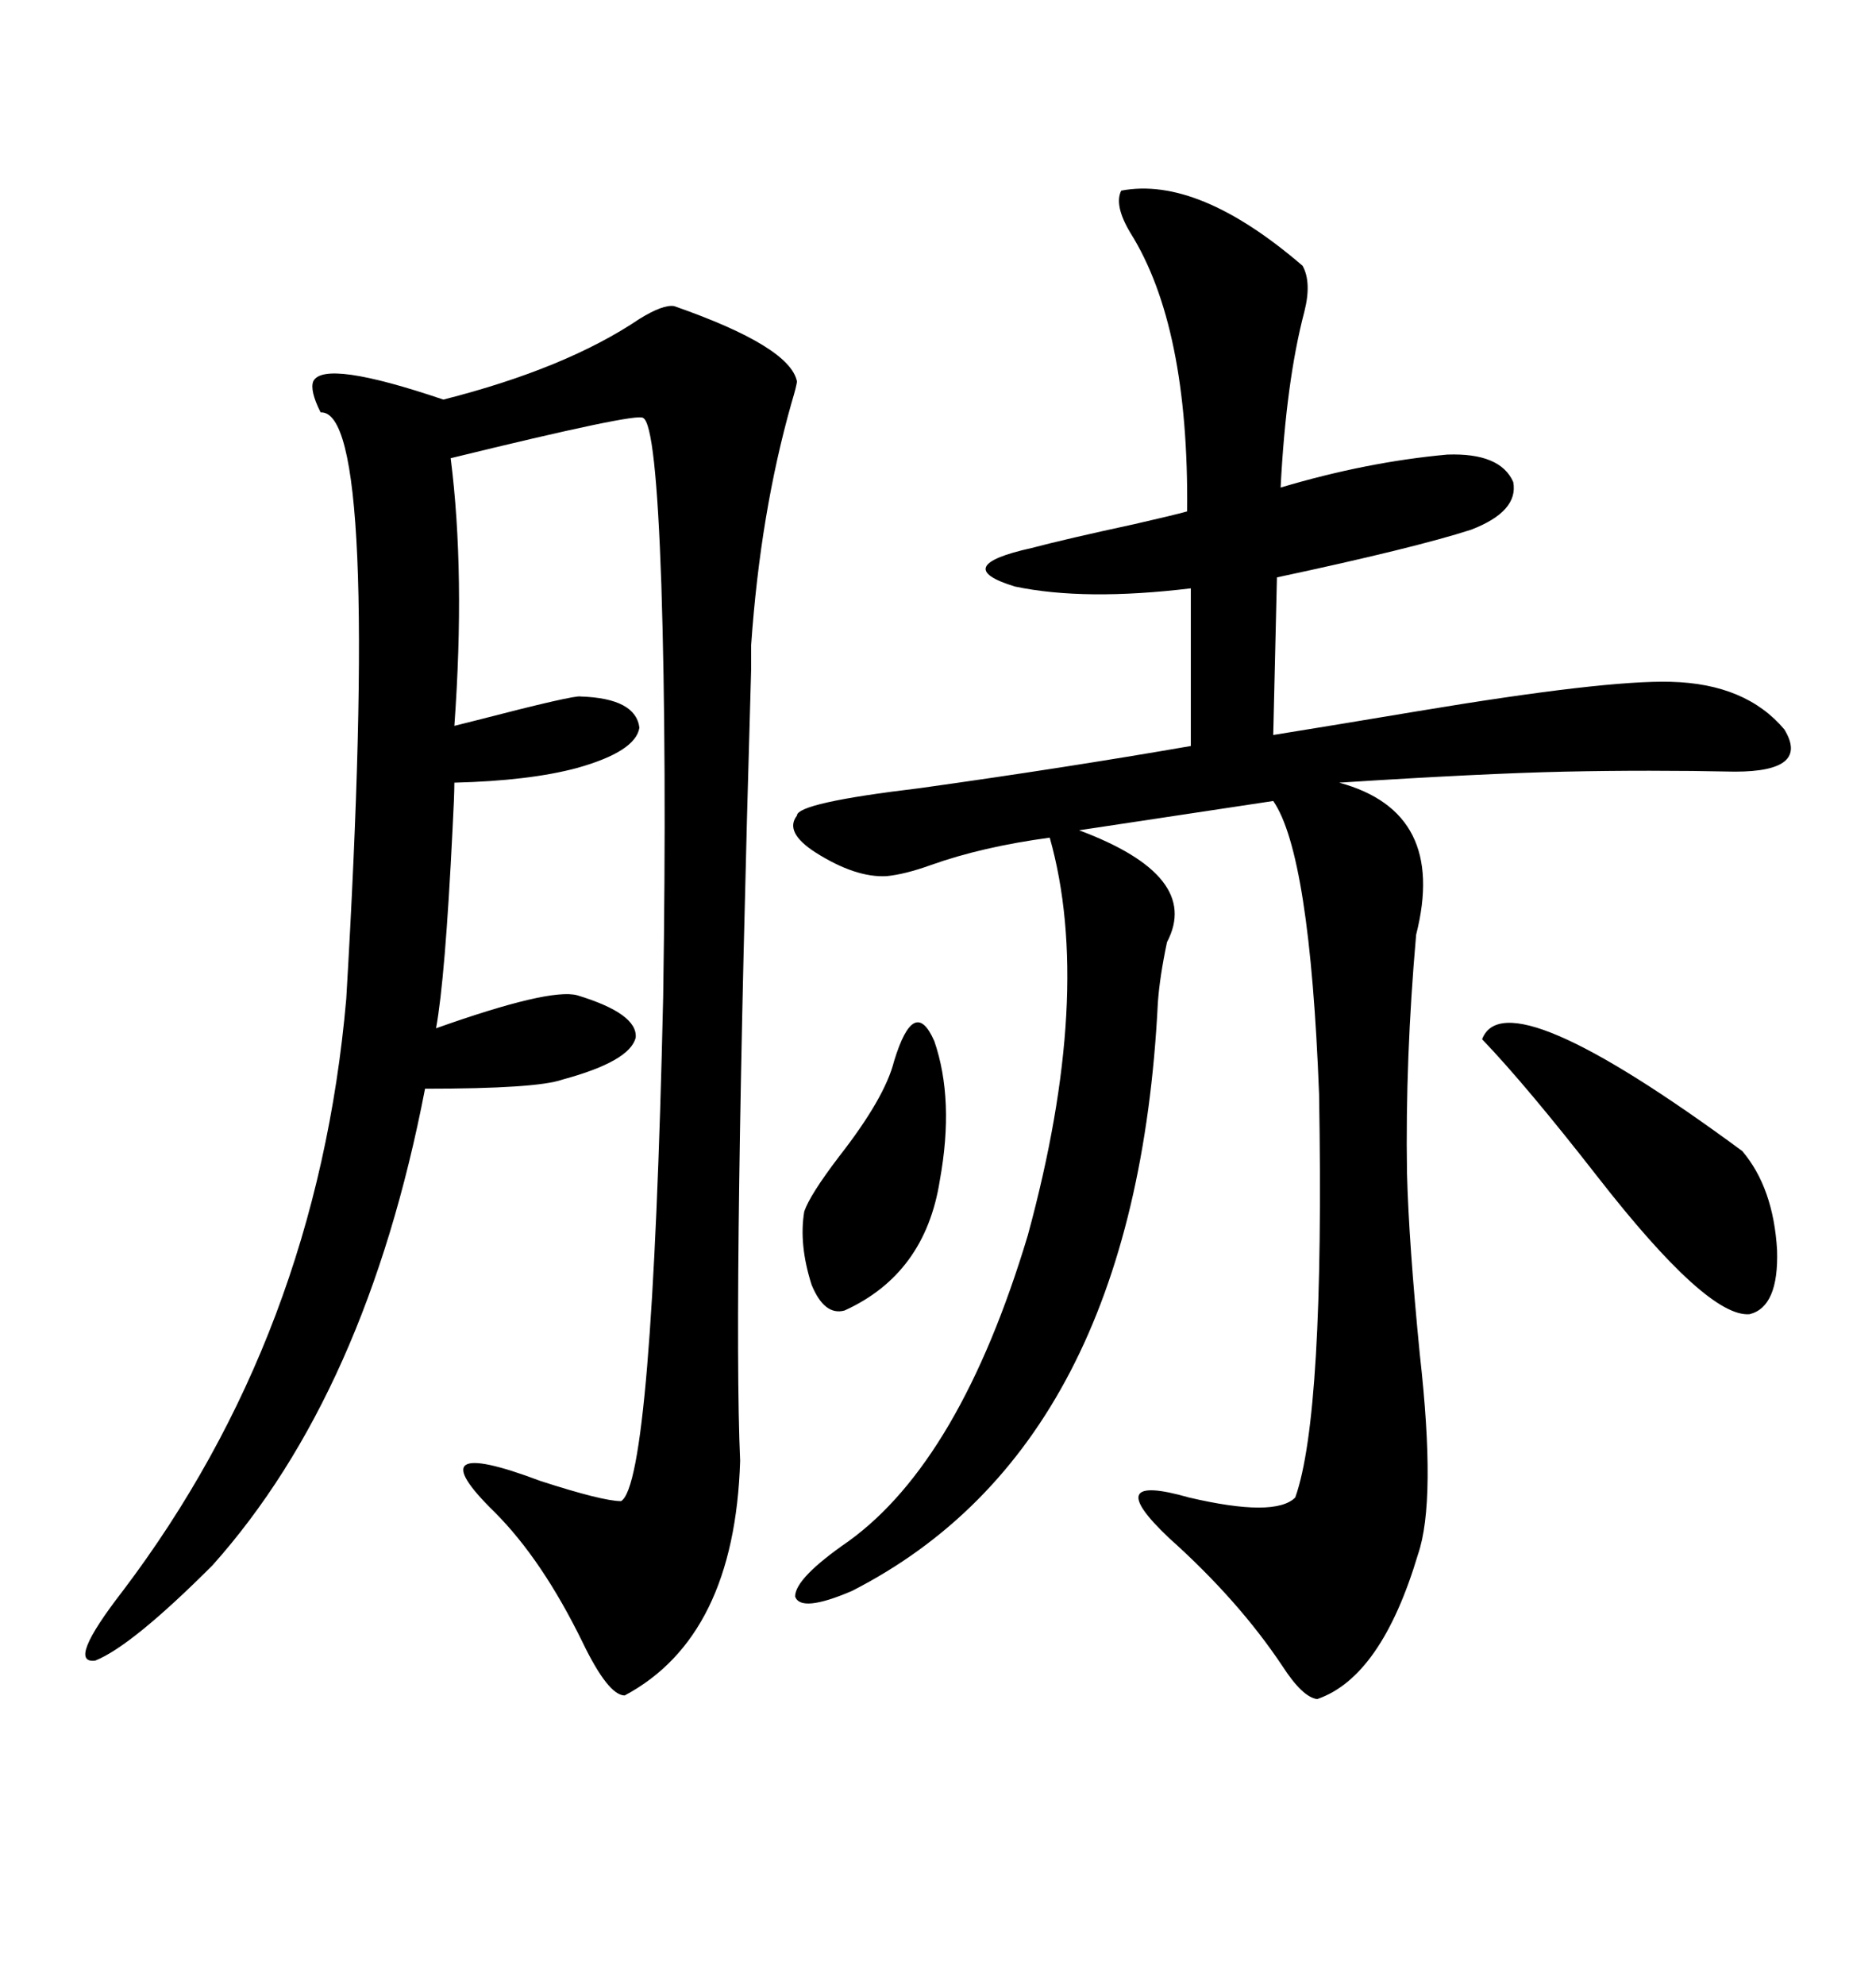 <svg xmlns="http://www.w3.org/2000/svg" xmlns:xlink="http://www.w3.org/1999/xlink" width="300" height="317.285"><path d="M179.30 30.47L179.30 30.47Q191.60 28.13 208.30 42.48L208.30 42.48Q209.77 45.12 208.59 49.80L208.59 49.80Q205.66 60.94 204.79 77.93L204.79 77.93Q218.55 73.83 231.45 72.66L231.45 72.66Q239.94 72.36 241.99 77.05L241.99 77.05Q242.87 81.74 235.25 84.67L235.25 84.67Q226.17 87.60 204.20 92.29L204.20 92.29L203.61 117.48Q212.70 116.02 226.76 113.67L226.76 113.67Q256.64 108.69 267.19 108.98L267.19 108.98Q279.20 109.28 285.35 116.60L285.35 116.60Q289.45 123.34 277.44 123.34L277.44 123.34Q263.67 123.05 250.20 123.34L250.20 123.34Q237.01 123.63 214.16 125.10L214.16 125.10Q231.45 129.79 226.46 149.41L226.46 149.41Q224.71 169.34 225 187.50L225 187.50Q225.29 198.63 227.05 216.50L227.05 216.50Q229.69 239.94 226.76 248.44L226.76 248.44Q220.90 268.07 210.64 271.58L210.64 271.58Q208.30 271.29 205.08 266.31L205.08 266.31Q198.05 255.76 186.91 245.80L186.91 245.80Q175.78 235.25 190.14 239.36L190.14 239.36Q203.91 242.58 207.13 239.36L207.13 239.36Q211.82 226.17 210.94 174.90L210.94 174.90Q209.47 136.52 203.61 128.03L203.61 128.03L172.56 132.71Q192.19 140.04 186.62 150.59L186.62 150.59Q185.45 156.15 185.16 160.25L185.16 160.25Q181.64 231.15 136.23 254.30L136.23 254.30Q128.03 257.81 127.15 255.18L127.15 255.18Q127.15 252.25 135.64 246.39L135.64 246.39Q153.52 233.50 164.36 197.46L164.36 197.46Q174.90 158.79 167.87 133.89L167.87 133.89Q157.03 135.35 148.83 138.28L148.83 138.28Q144.73 139.75 141.80 140.04L141.80 140.04Q136.82 140.33 130.37 136.23L130.37 136.23Q125.39 133.01 127.44 130.37L127.44 130.37Q127.44 128.32 147.07 125.98L147.07 125.98Q170.21 122.75 190.43 119.24L190.43 119.24L190.43 94.04Q173.44 96.09 162.30 93.75L162.30 93.75Q151.76 90.53 164.94 87.60L164.94 87.60Q170.51 86.13 181.35 83.79L181.35 83.79Q187.79 82.32 189.84 81.74L189.84 81.74Q190.14 52.15 180.76 37.21L180.76 37.21Q178.13 32.81 179.30 30.47ZM99.90 271.00L99.90 271.00Q97.27 271.00 93.16 262.50L93.16 262.50Q86.72 249.32 79.10 241.70L79.10 241.70Q66.21 229.10 86.43 236.72L86.43 236.72Q96.39 239.94 99.32 239.94L99.32 239.94Q104.30 237.01 106.05 159.38L106.05 159.38Q106.64 121.00 105.76 93.46L105.76 93.46Q104.88 67.68 102.83 66.80L102.83 66.80Q101.95 65.92 72.07 73.24L72.07 73.24Q74.41 91.70 72.66 116.02L72.66 116.02Q73.83 115.72 76.17 115.14L76.17 115.14Q91.99 111.04 92.87 111.33L92.87 111.33Q101.66 111.62 102.25 116.31L102.25 116.31Q101.66 120.12 92.29 122.75L92.29 122.75Q84.67 124.80 72.66 125.10L72.66 125.10Q72.66 127.15 72.36 132.71L72.36 132.71Q71.19 156.45 69.73 164.36L69.73 164.36Q87.89 157.91 92.29 159.08L92.29 159.08Q101.95 162.01 101.66 165.82L101.66 165.82Q100.78 169.63 89.94 172.56L89.94 172.56Q85.84 174.02 67.97 174.02L67.97 174.02Q58.59 222.66 33.98 250.20L33.98 250.20Q21.09 263.09 15.23 265.43L15.23 265.43Q10.55 266.02 19.63 254.30L19.63 254.30Q50.68 213.28 55.37 159.67L55.37 159.67Q60.94 65.33 51.27 65.92L51.27 65.92Q49.51 62.40 50.10 60.94L50.10 60.94Q51.86 57.42 70.90 63.87L70.90 63.87Q90.53 58.89 102.25 50.98L102.25 50.98Q106.05 48.63 107.81 48.93L107.81 48.93Q126.27 55.37 127.44 60.94L127.44 60.94Q127.44 61.52 126.56 64.45L126.56 64.45Q121.58 82.03 120.12 103.13L120.12 103.13Q120.12 103.13 120.12 106.93L120.12 106.93Q117.19 207.42 118.36 233.50L118.36 233.50Q117.48 261.62 99.90 271.00ZM237.01 166.11L237.01 166.11Q240.82 156.15 278.61 183.98L278.61 183.98Q283.59 189.84 284.18 199.80L284.18 199.80Q284.47 208.89 279.79 210.06L279.79 210.06Q273.05 210.64 255.47 188.09L255.47 188.09Q244.04 173.44 237.01 166.11ZM142.97 169.63L142.97 169.63Q146.19 159.08 149.41 166.41L149.41 166.41Q152.64 175.78 150.29 188.67L150.29 188.67Q147.95 203.61 135.06 209.47L135.06 209.47Q131.84 210.35 129.79 205.37L129.79 205.37Q127.73 198.93 128.61 193.65L128.61 193.65Q129.49 191.02 134.18 184.86L134.18 184.86Q141.50 175.49 142.97 169.63Z"/></svg>